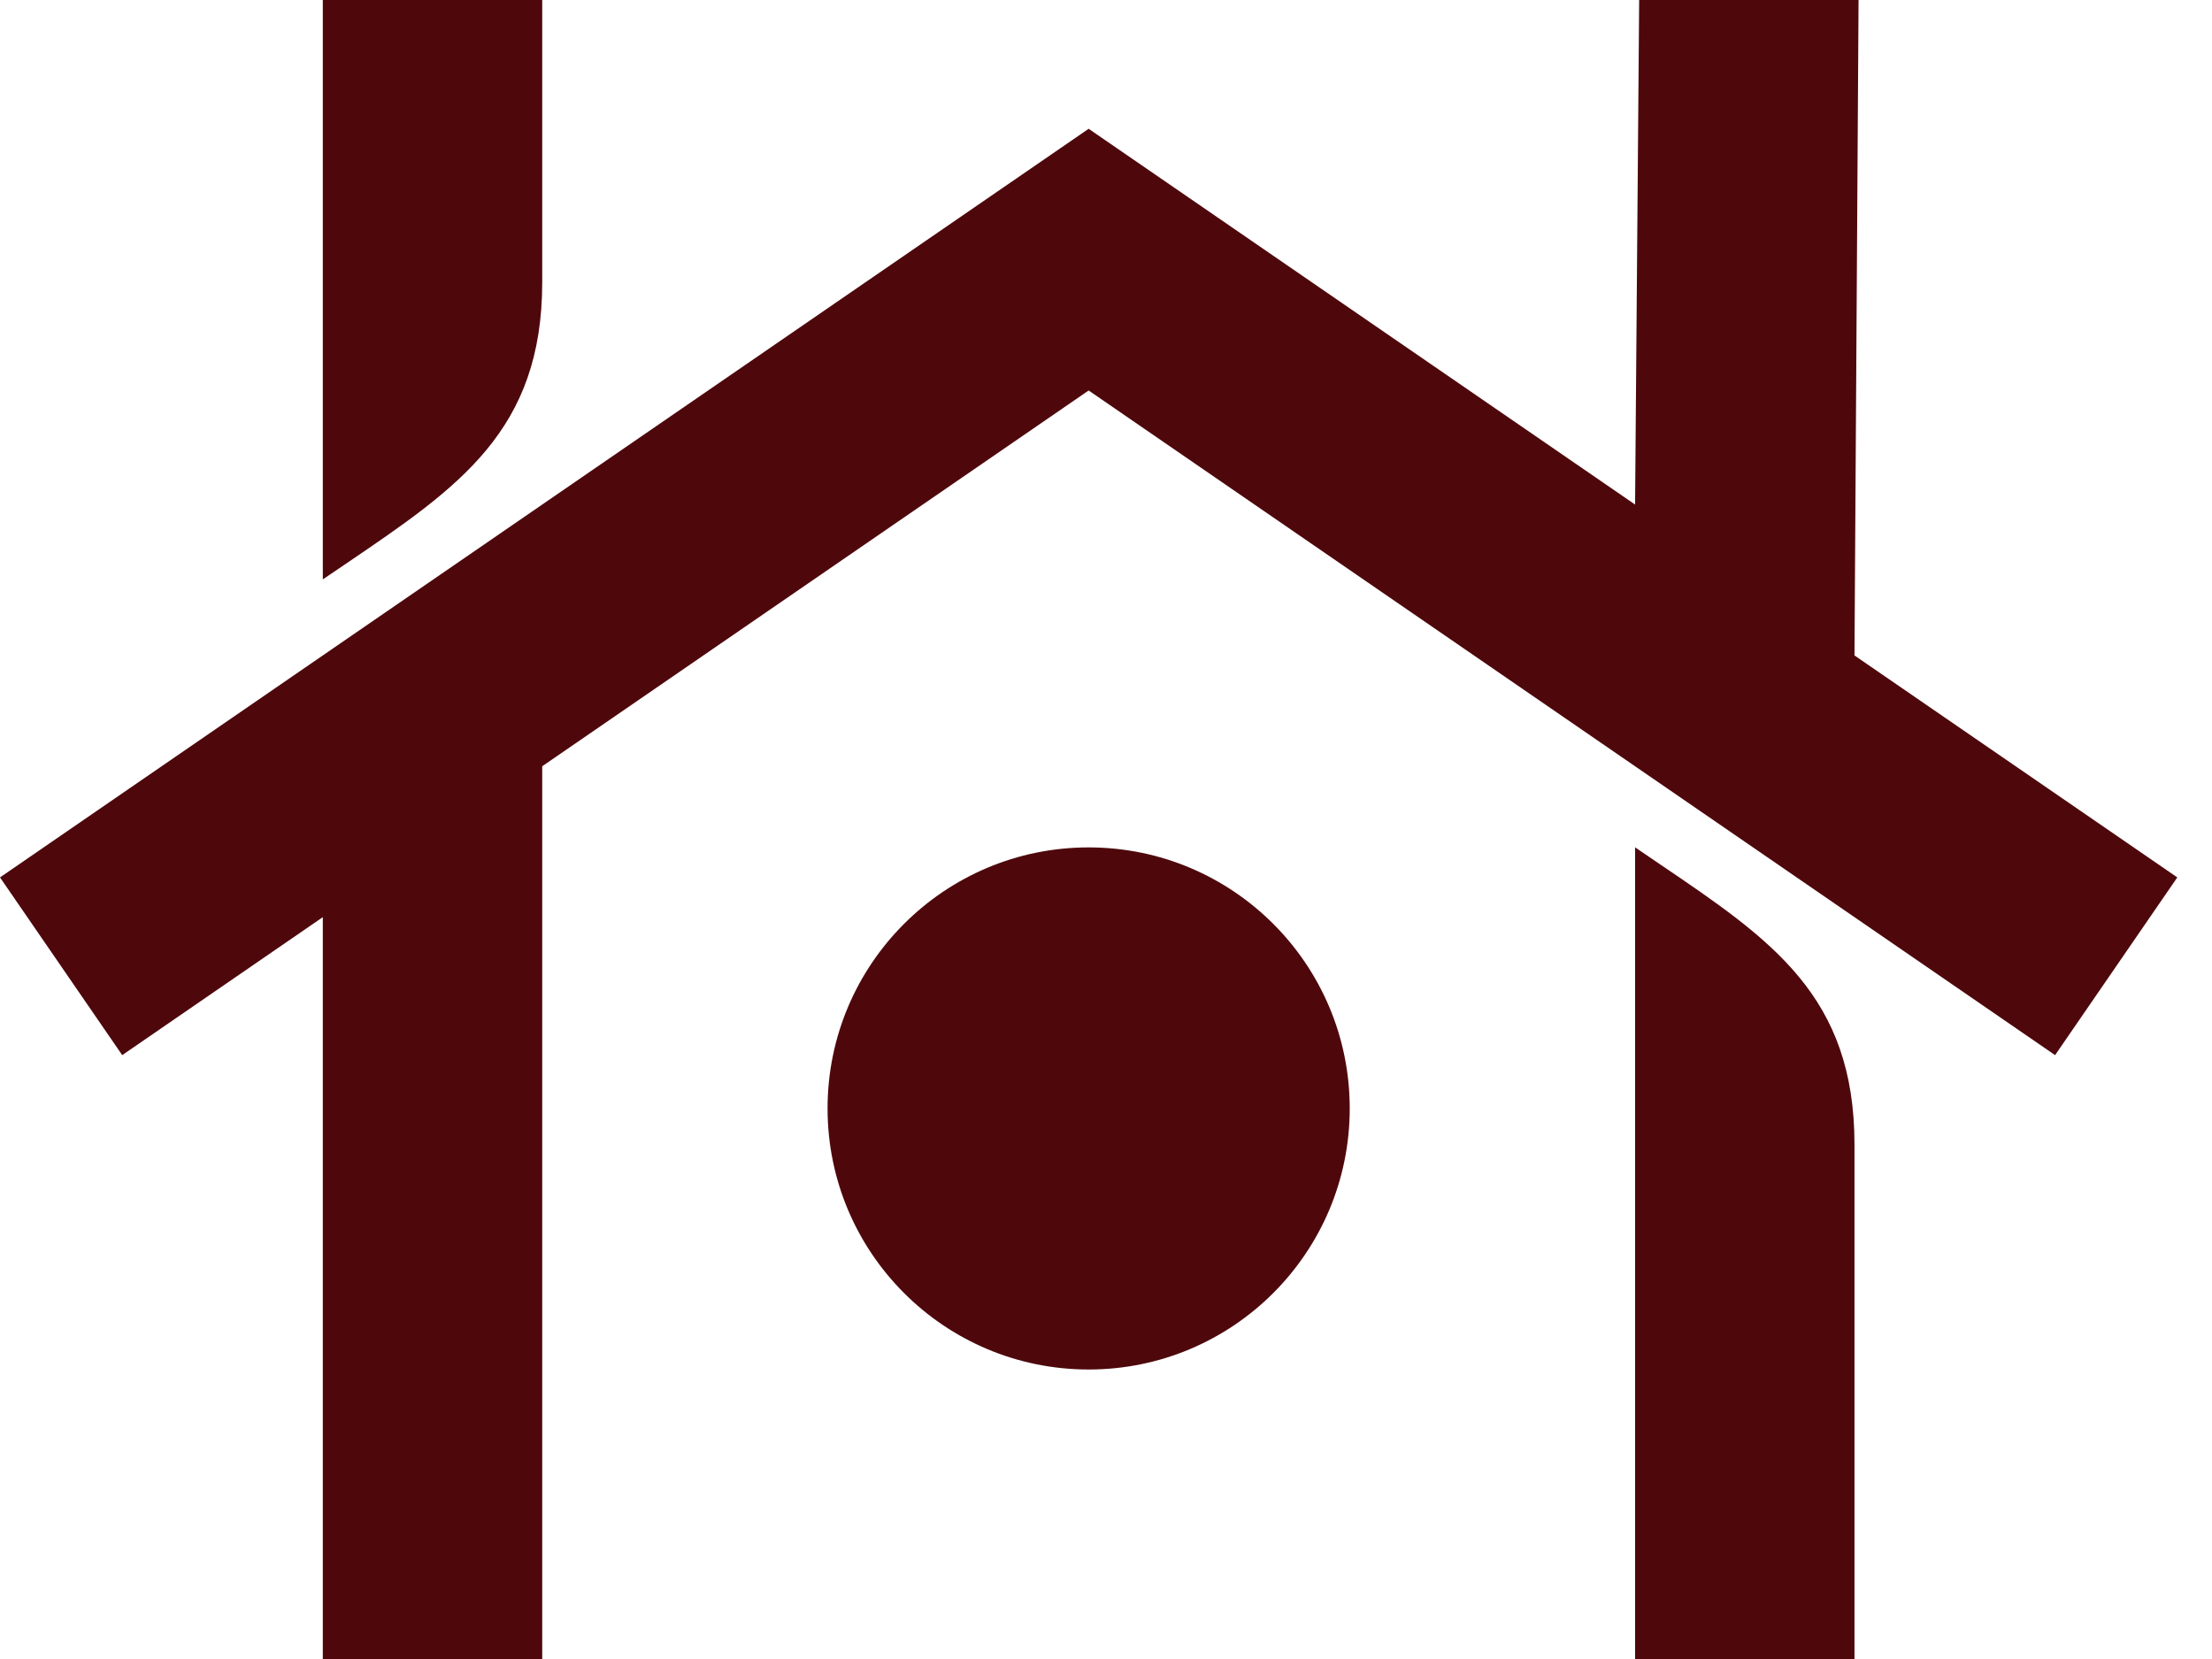 <svg width="32" height="24" viewBox="0 0 32 24" fill="none" xmlns="http://www.w3.org/2000/svg">
<path d="M4.67 8.382L4.67 0L7.844 1.3872e-07L7.844 4.083C7.844 6.23 6.638 7.047 5.009 8.152C4.898 8.227 4.785 8.304 4.67 8.382Z" fill="#4E080C"/>
<path d="M31.498 12.693L26.828 9.482L26.887 0L23.713 1.3411e-07L23.654 7.299L15.749 1.863L0 12.693L1.768 15.264L4.67 13.268L4.67 24H7.844L7.844 11.085L15.749 5.649L29.73 15.264L31.498 12.693Z" fill="#4E080C"/>
<path d="M15.749 19.812C17.835 19.812 19.526 18.121 19.526 16.035C19.526 13.95 17.835 12.259 15.749 12.259C13.663 12.259 11.972 13.95 11.972 16.035C11.972 18.121 13.663 19.812 15.749 19.812Z" fill="#4E080C"/>
<path d="M23.654 12.258V24H26.828L26.828 16.558C26.828 14.409 25.63 13.597 24.008 12.499C23.892 12.421 23.774 12.341 23.654 12.258Z" fill="#4E080C"/>
</svg>